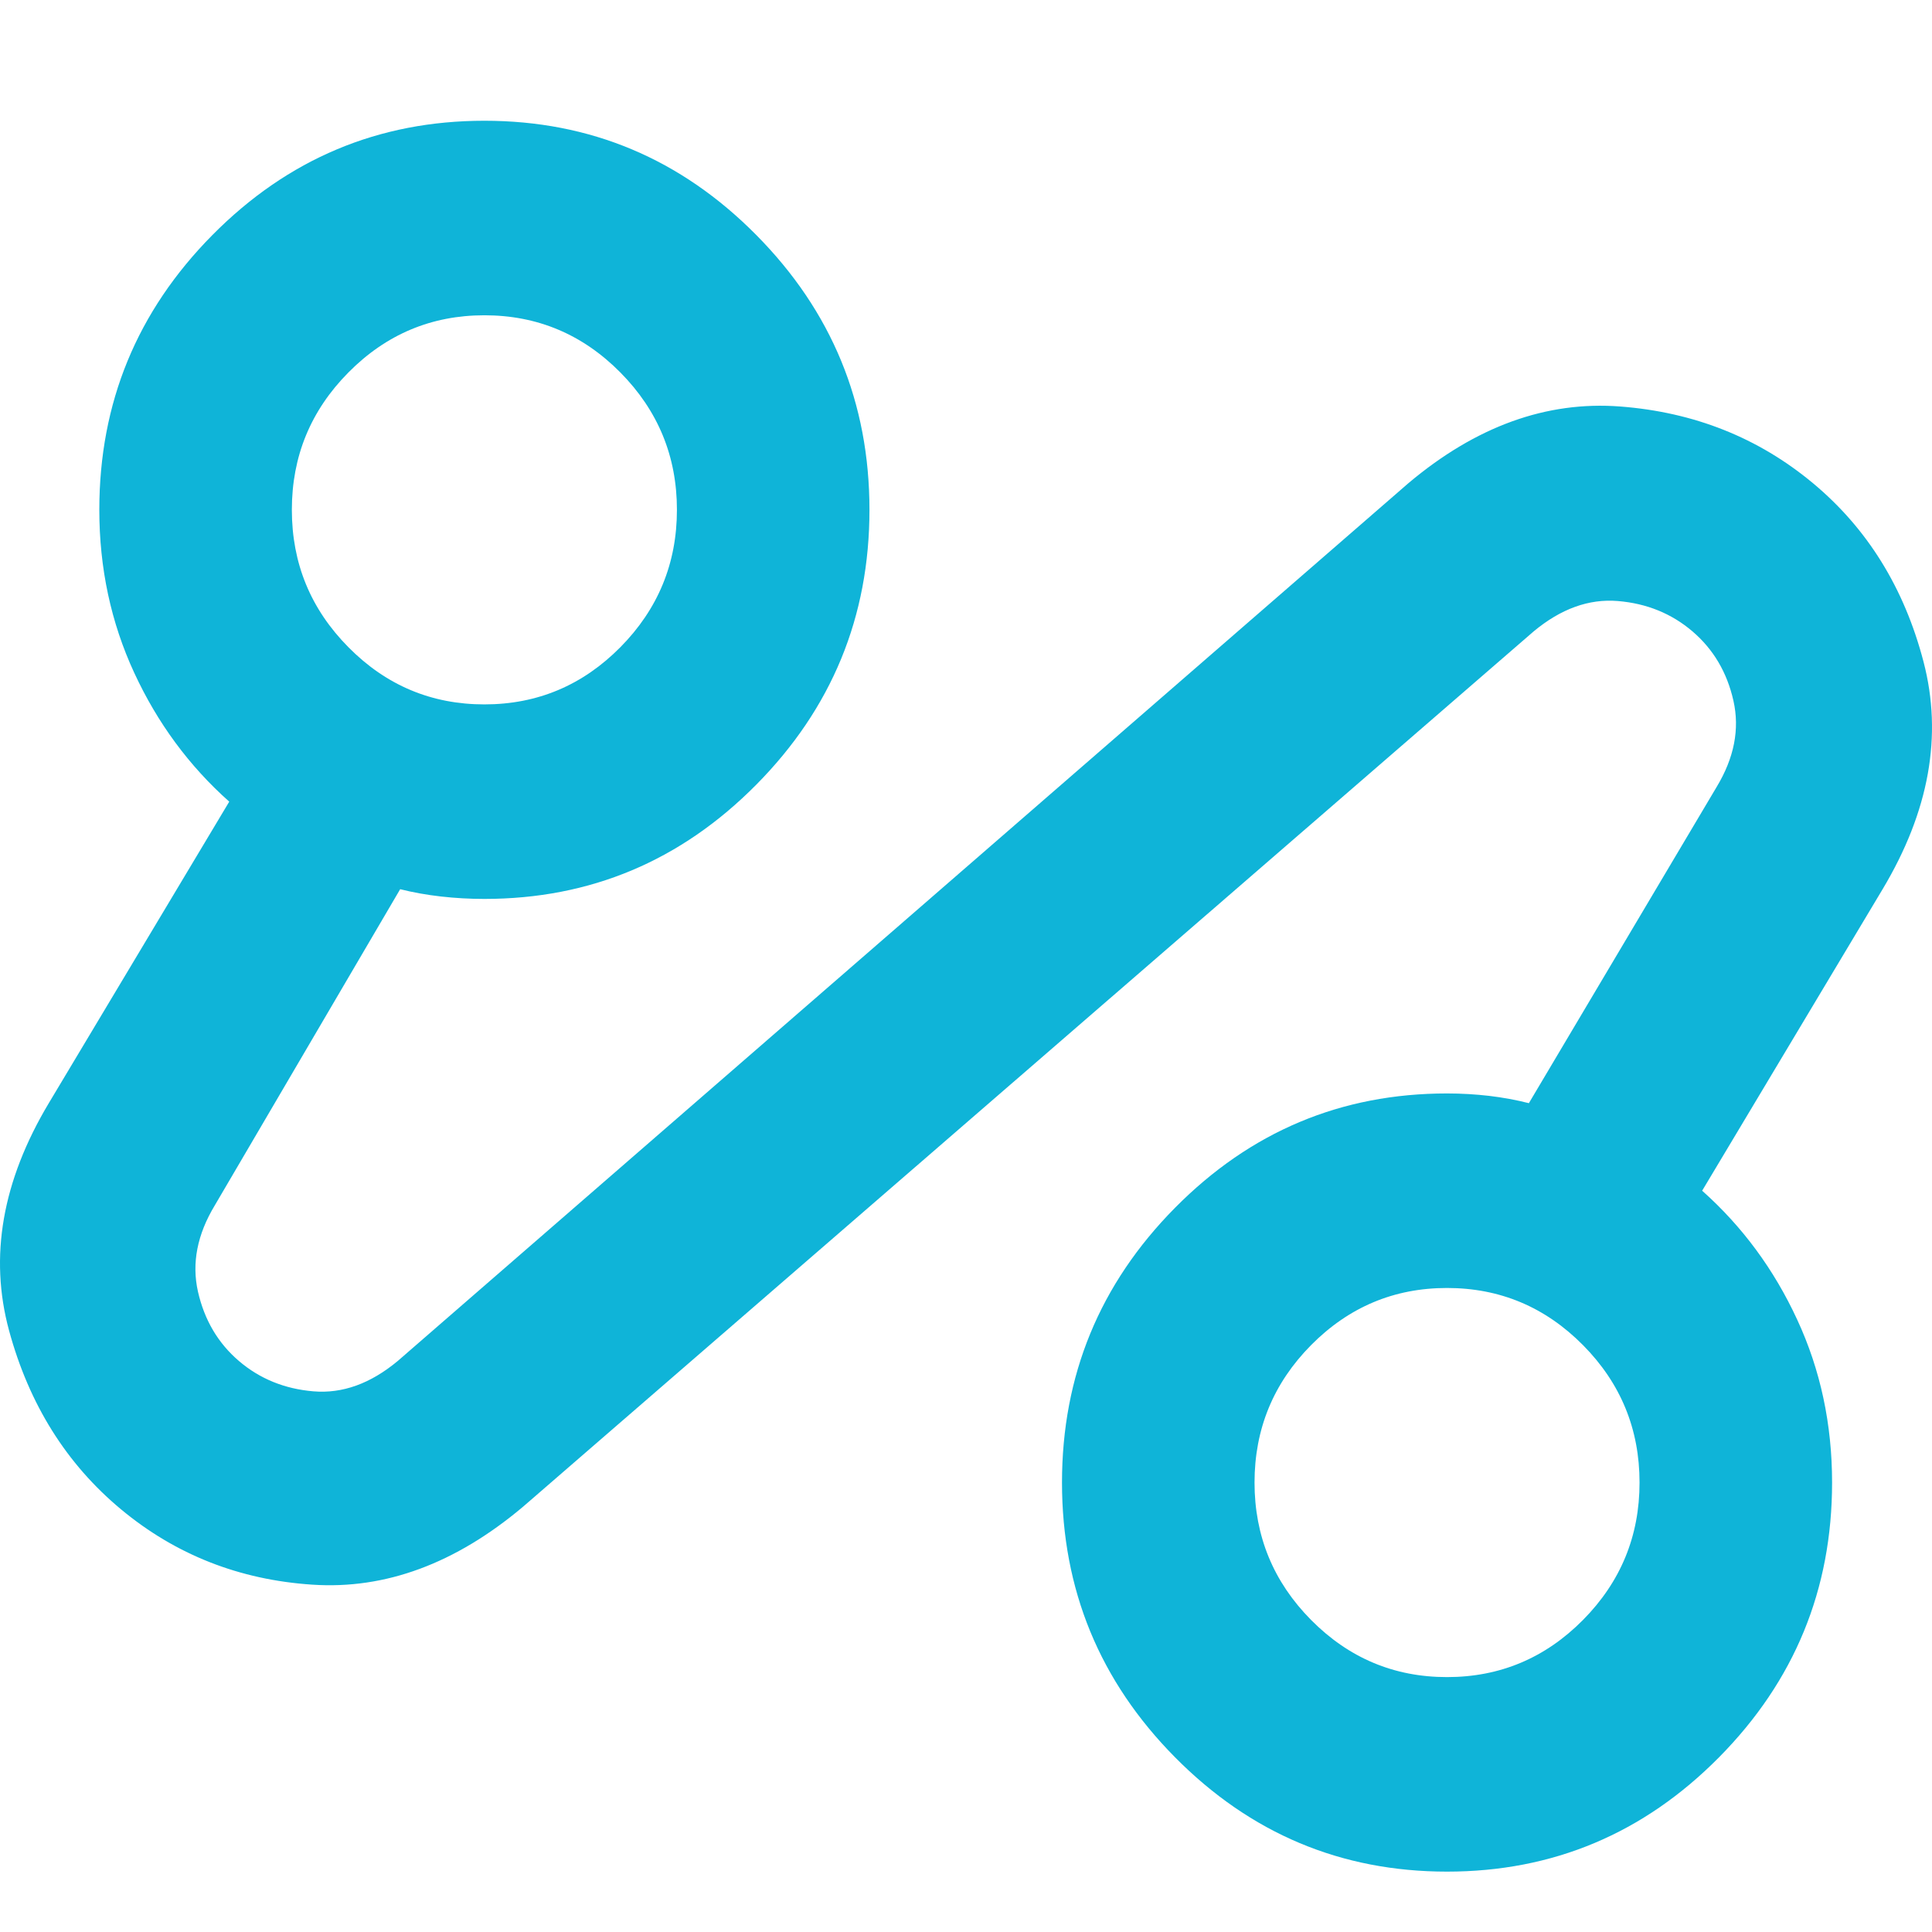 <svg width="32" height="32" viewBox="0 0 32 32" fill="none" xmlns="http://www.w3.org/2000/svg">
<path d="M8.661 24.958C7.544 25.898 6.382 26.328 5.173 26.247C3.964 26.167 2.907 25.75 2.004 24.999C1.1 24.247 0.482 23.26 0.15 22.038C-0.182 20.816 0.037 19.561 0.808 18.272L3.797 13.278C3.133 12.687 2.608 11.976 2.223 11.143C1.838 10.311 1.645 9.411 1.645 8.444C1.645 6.672 2.269 5.155 3.518 3.893C4.767 2.631 6.269 2 8.023 2C9.777 2 11.278 2.631 12.527 3.893C13.776 5.155 14.401 6.672 14.401 8.444C14.401 10.217 13.776 11.734 12.527 12.996C11.278 14.258 9.777 14.889 8.023 14.889C7.784 14.889 7.544 14.876 7.305 14.849C7.066 14.822 6.84 14.781 6.628 14.728L3.558 19.964C3.266 20.447 3.173 20.924 3.279 21.394C3.386 21.864 3.611 22.246 3.957 22.542C4.302 22.837 4.714 23.005 5.193 23.045C5.671 23.085 6.136 22.918 6.588 22.542L23.33 8.001C24.446 7.062 25.615 6.639 26.837 6.733C28.06 6.827 29.123 7.25 30.026 8.001C30.93 8.753 31.541 9.74 31.86 10.962C32.179 12.184 31.953 13.439 31.182 14.728L28.193 19.722C28.857 20.313 29.382 21.024 29.767 21.857C30.153 22.689 30.345 23.589 30.345 24.556C30.345 26.328 29.721 27.845 28.472 29.107C27.223 30.369 25.721 31 23.967 31C22.213 31 20.712 30.369 19.463 29.107C18.214 27.845 17.59 26.328 17.59 24.556C17.59 22.783 18.214 21.266 19.463 20.004C20.712 18.742 22.213 18.111 23.967 18.111C24.207 18.111 24.439 18.125 24.665 18.151C24.891 18.178 25.11 18.218 25.323 18.272L28.432 13.036C28.724 12.553 28.817 12.076 28.711 11.606C28.605 11.136 28.379 10.754 28.033 10.458C27.688 10.163 27.276 9.995 26.798 9.955C26.319 9.915 25.854 10.082 25.402 10.458L8.661 24.958ZM8.023 11.667C8.9 11.667 9.65 11.351 10.275 10.72C10.899 10.089 11.212 9.331 11.212 8.444C11.212 7.558 10.899 6.8 10.275 6.169C9.65 5.538 8.9 5.222 8.023 5.222C7.146 5.222 6.395 5.538 5.771 6.169C5.146 6.8 4.834 7.558 4.834 8.444C4.834 9.331 5.146 10.089 5.771 10.72C6.395 11.351 7.146 11.667 8.023 11.667ZM23.967 27.778C24.844 27.778 25.595 27.462 26.22 26.831C26.844 26.2 27.156 25.442 27.156 24.556C27.156 23.669 26.844 22.911 26.22 22.28C25.595 21.649 24.844 21.333 23.967 21.333C23.09 21.333 22.34 21.649 21.715 22.28C21.091 22.911 20.779 23.669 20.779 24.556C20.779 25.442 21.091 26.2 21.715 26.831C22.34 27.462 23.09 27.778 23.967 27.778Z" fill="#0FB4D8"/>
</svg>
